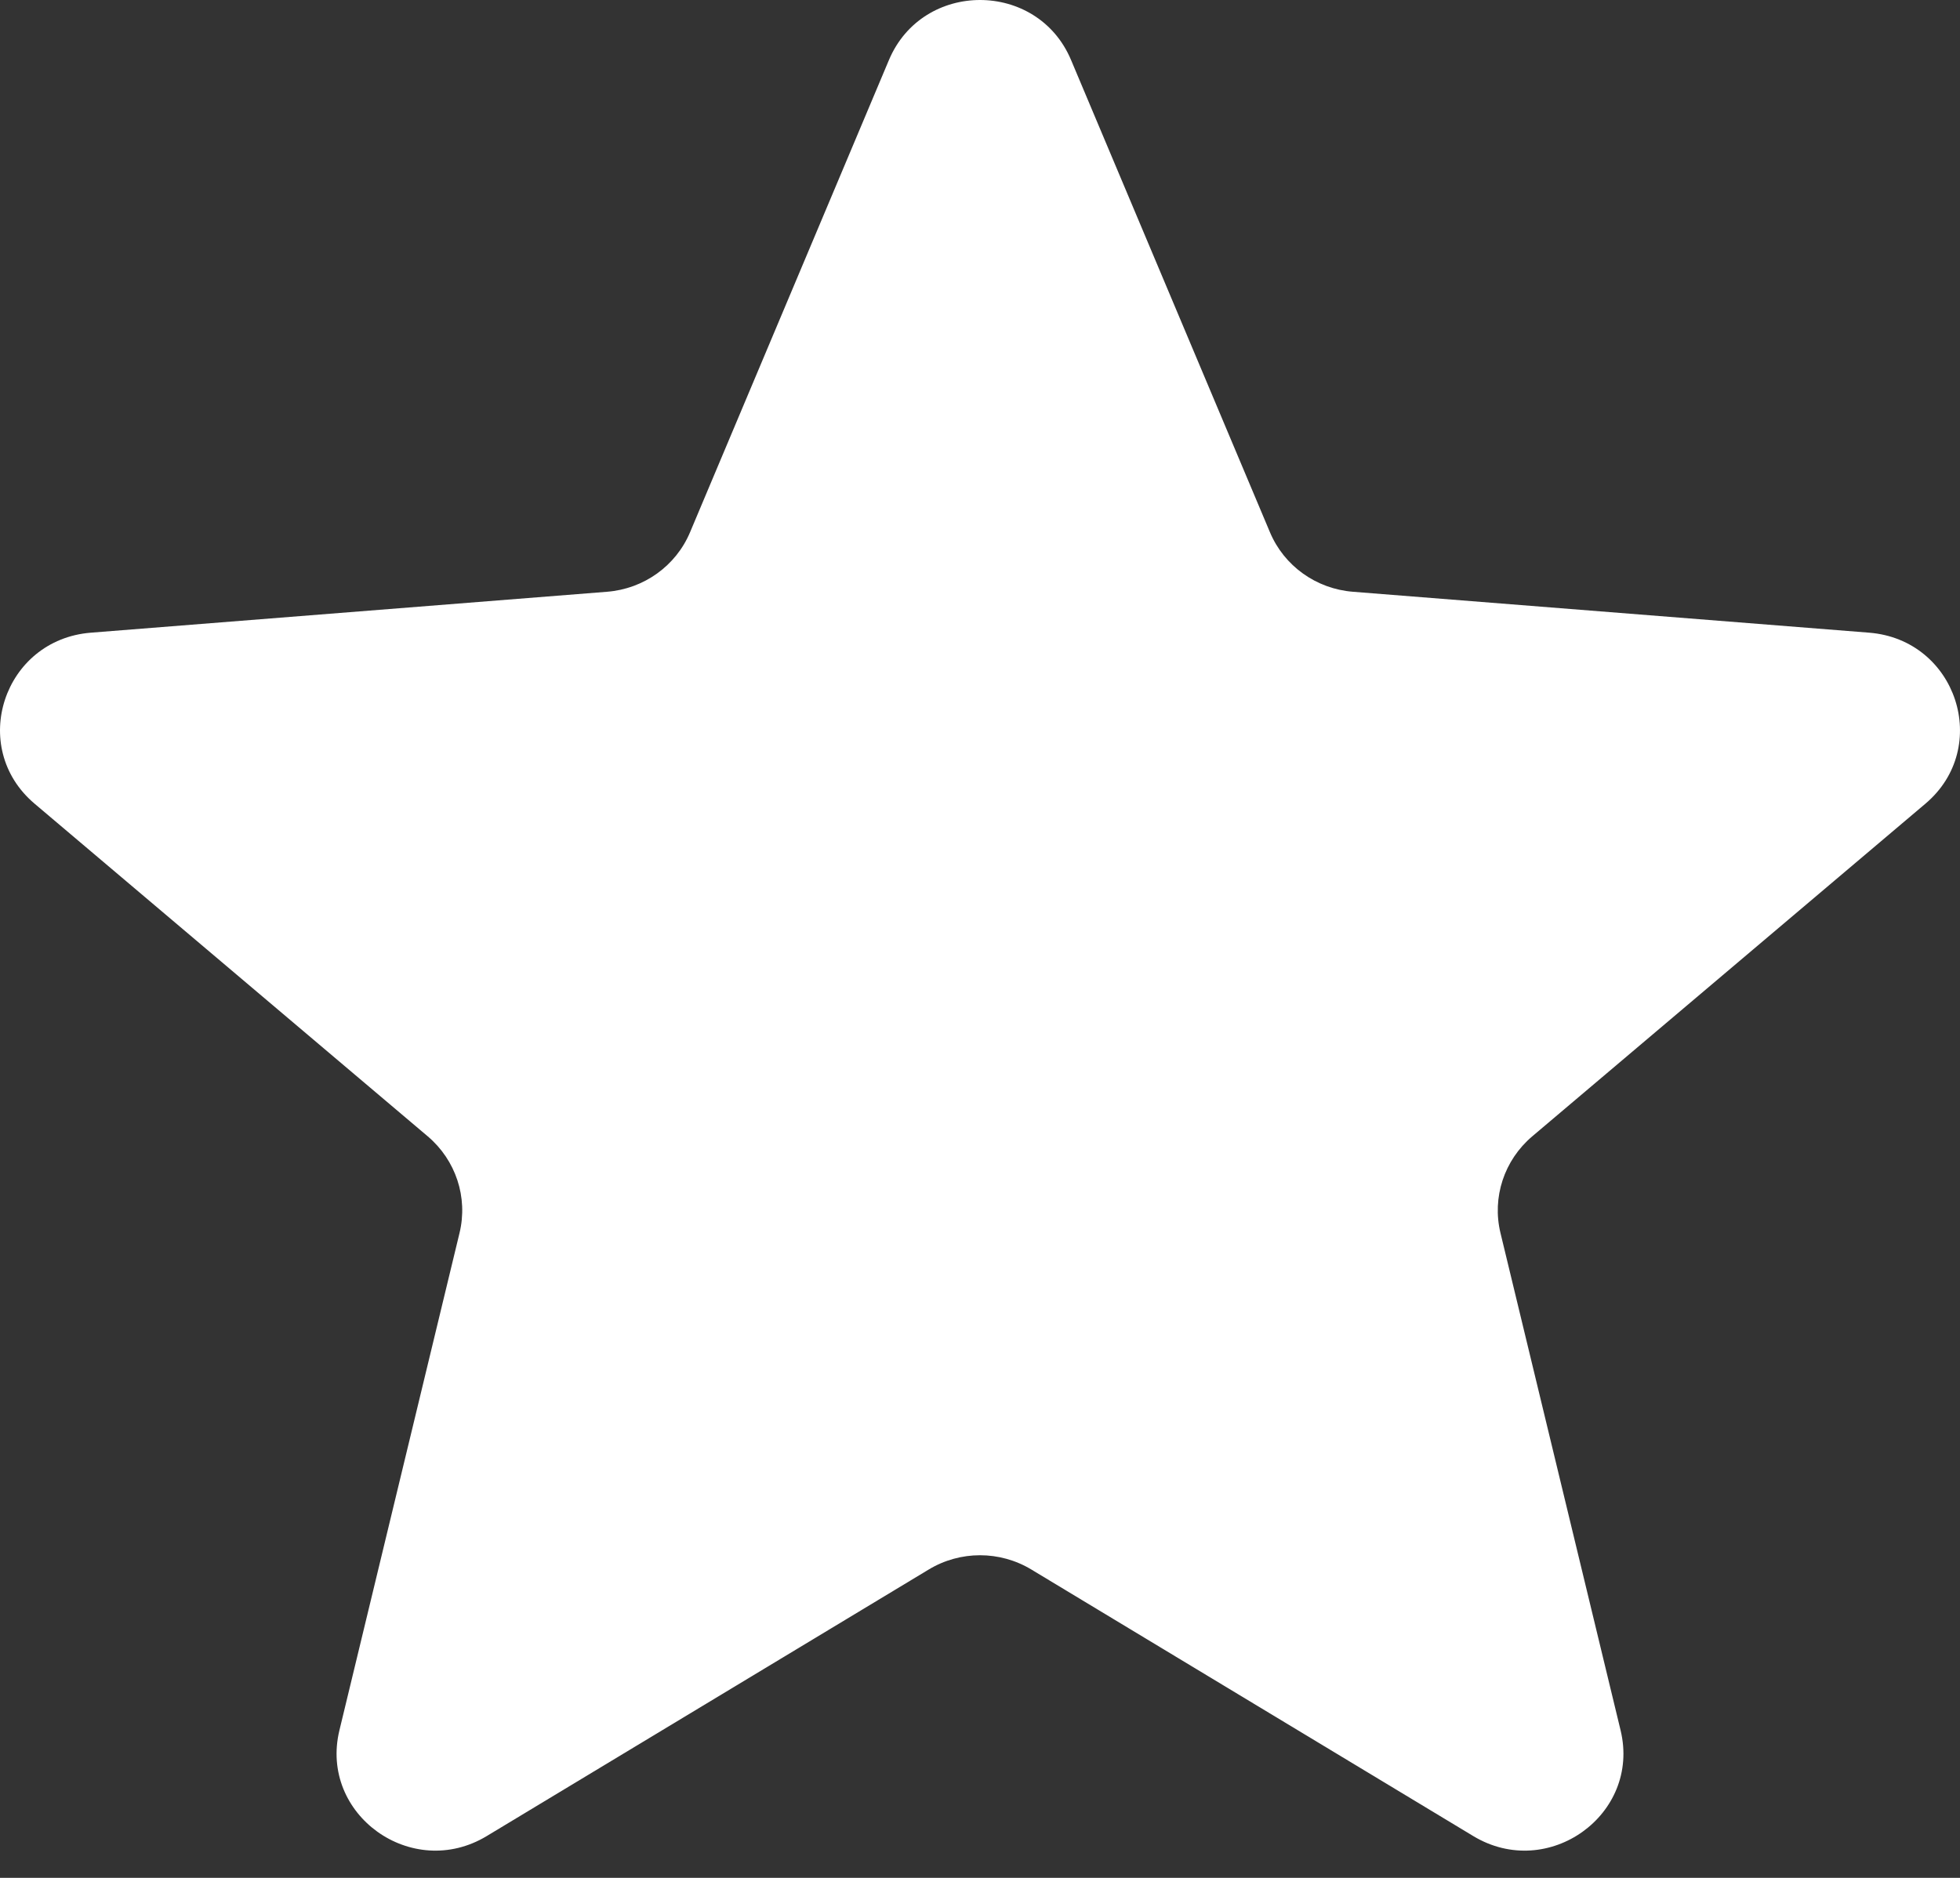 <svg width="24" height="23" viewBox="0 0 24 23" fill="none" xmlns="http://www.w3.org/2000/svg">
<rect x="0" y="0" width="24" height="23" fill="#333333" stroke="none"/>
<path d="M10.885 0.735C11.298 -0.245 12.703 -0.245 13.115 0.735L15.55 6.518C15.723 6.931 16.117 7.213 16.568 7.248L22.887 7.749C23.958 7.834 24.392 9.154 23.576 9.844L18.762 13.918C18.418 14.21 18.268 14.666 18.373 15.101L19.844 21.193C20.093 22.225 18.956 23.041 18.04 22.488L12.63 19.224C12.243 18.99 11.757 18.99 11.371 19.224L5.96 22.488C5.044 23.041 3.907 22.225 4.156 21.193L5.627 15.101C5.732 14.666 5.582 14.21 5.238 13.918L0.424 9.844C-0.392 9.154 0.042 7.834 1.113 7.749L7.432 7.248C7.883 7.213 8.277 6.931 8.45 6.518L10.885 0.735Z" fill="white"/>
</svg>
